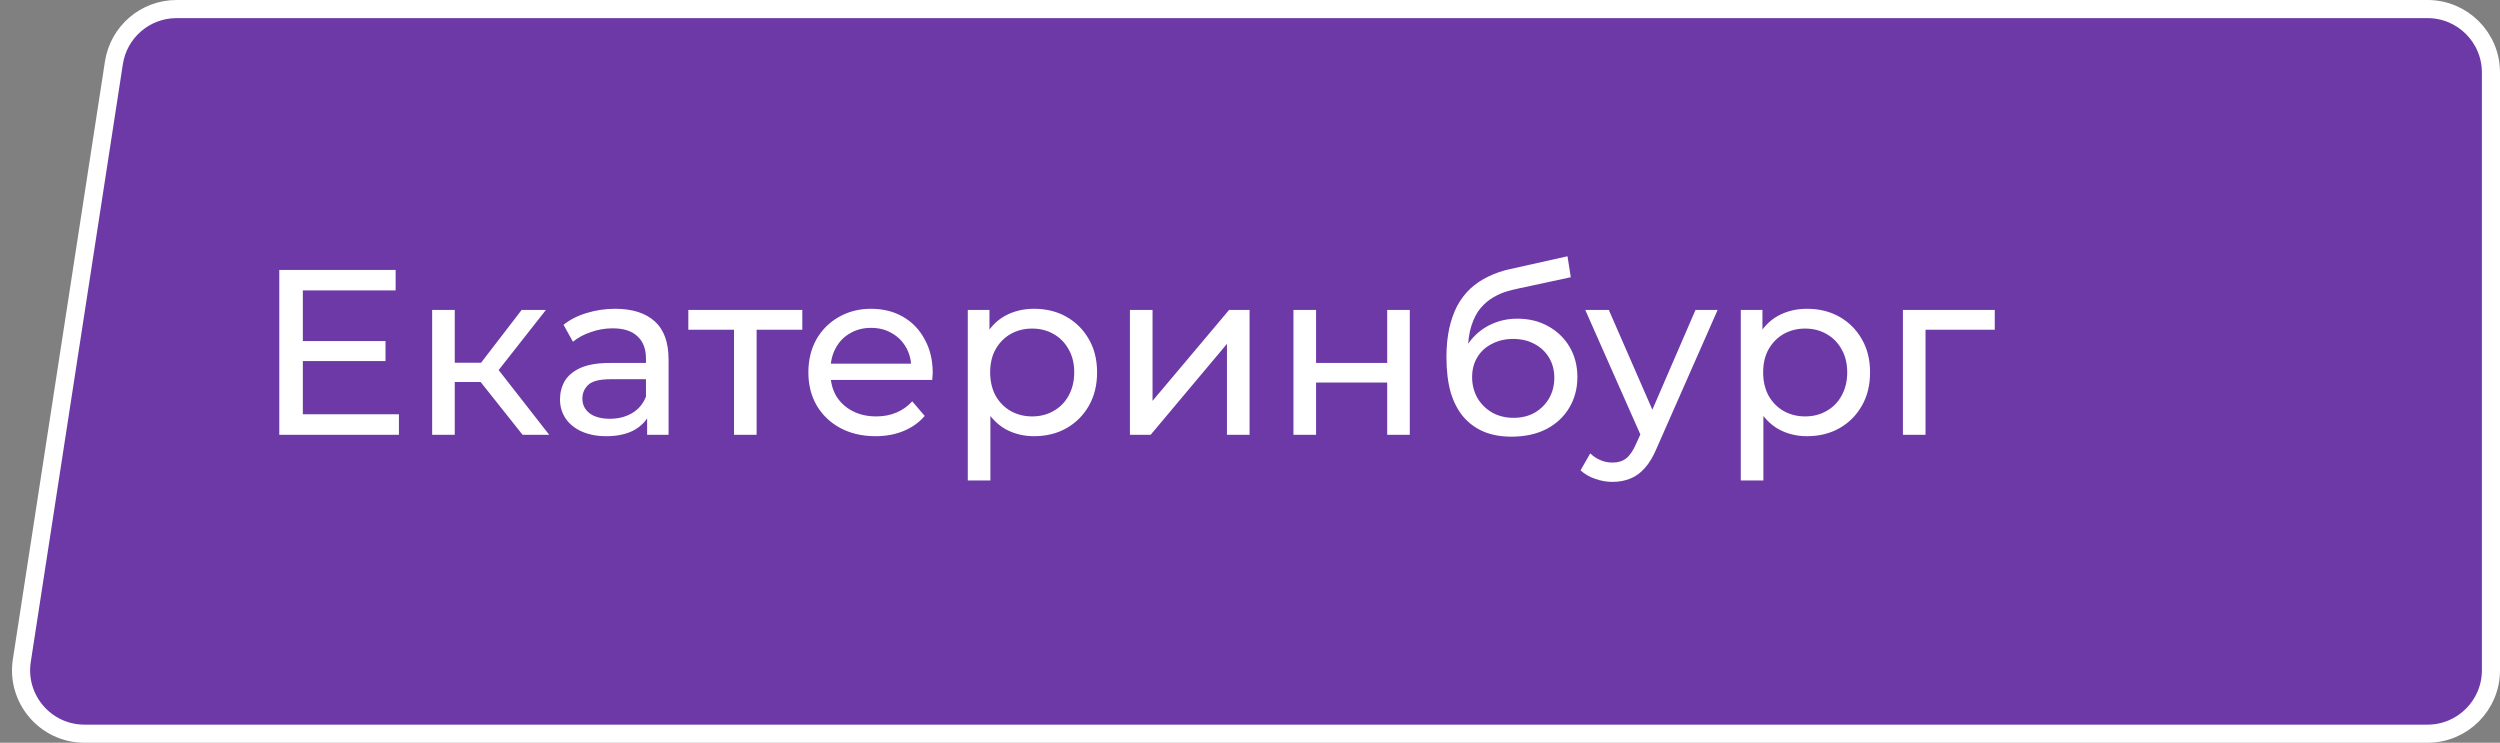 <?xml version="1.0" encoding="UTF-8"?> <svg xmlns="http://www.w3.org/2000/svg" width="138" height="41" viewBox="0 0 138 41" fill="none"><rect x="0" y="0" width="138" height="41" fill="#808080" stroke="none"/> <path d="M134 40.5L4.663 40.5C2.518 40.5 0.878 38.587 1.204 36.467L6.288 3.467C6.551 1.76 8.02 0.5 9.747 0.5L134 0.5C135.933 0.5 137.5 2.067 137.5 4V37C137.5 38.933 135.933 40.5 134 40.5Z" fill="#6D39A7" stroke="white"></path> <path d="M16.6 18.826H21.28V19.931H16.6V18.826ZM16.717 22.869H22.021V24H15.417V14.9H21.839V16.031H16.717V22.869ZM28.846 24L26.181 20.646L27.209 20.022L30.316 24H28.846ZM23.855 24V17.11H25.102V24H23.855ZM24.726 21.088V20.022H27V21.088H24.726ZM27.312 20.698L26.155 20.542L28.794 17.11H30.134L27.312 20.698ZM35.722 24V22.544L35.657 22.271V19.788C35.657 19.259 35.501 18.852 35.189 18.566C34.886 18.271 34.426 18.124 33.811 18.124C33.404 18.124 33.005 18.193 32.615 18.332C32.225 18.462 31.896 18.64 31.627 18.865L31.107 17.929C31.462 17.643 31.887 17.426 32.381 17.279C32.884 17.123 33.408 17.045 33.954 17.045C34.899 17.045 35.627 17.275 36.138 17.734C36.649 18.193 36.905 18.895 36.905 19.84V24H35.722ZM33.46 24.078C32.949 24.078 32.498 23.991 32.108 23.818C31.727 23.645 31.432 23.406 31.224 23.103C31.016 22.791 30.912 22.44 30.912 22.05C30.912 21.677 30.999 21.339 31.172 21.036C31.354 20.733 31.644 20.49 32.043 20.308C32.45 20.126 32.996 20.035 33.681 20.035H35.865V20.932H33.733C33.109 20.932 32.689 21.036 32.472 21.244C32.255 21.452 32.147 21.703 32.147 21.998C32.147 22.336 32.281 22.609 32.55 22.817C32.819 23.016 33.191 23.116 33.668 23.116C34.136 23.116 34.543 23.012 34.89 22.804C35.245 22.596 35.501 22.293 35.657 21.894L35.904 22.752C35.739 23.159 35.449 23.484 35.033 23.727C34.617 23.961 34.093 24.078 33.46 24.078ZM40.517 24V17.877L40.829 18.202H37.995V17.11H44.287V18.202H41.466L41.765 17.877V24H40.517ZM48.327 24.078C47.59 24.078 46.94 23.926 46.377 23.623C45.822 23.32 45.389 22.904 45.077 22.375C44.773 21.846 44.622 21.24 44.622 20.555C44.622 19.87 44.769 19.264 45.064 18.735C45.367 18.206 45.779 17.795 46.299 17.5C46.828 17.197 47.421 17.045 48.08 17.045C48.747 17.045 49.337 17.192 49.848 17.487C50.359 17.782 50.758 18.198 51.044 18.735C51.339 19.264 51.486 19.883 51.486 20.594C51.486 20.646 51.481 20.707 51.473 20.776C51.473 20.845 51.468 20.91 51.46 20.971H45.597V20.074H50.81L50.303 20.386C50.312 19.944 50.221 19.55 50.03 19.203C49.839 18.856 49.575 18.588 49.237 18.397C48.907 18.198 48.522 18.098 48.08 18.098C47.647 18.098 47.261 18.198 46.923 18.397C46.585 18.588 46.321 18.861 46.13 19.216C45.939 19.563 45.844 19.961 45.844 20.412V20.62C45.844 21.079 45.948 21.491 46.156 21.855C46.373 22.21 46.672 22.488 47.053 22.687C47.434 22.886 47.872 22.986 48.366 22.986C48.773 22.986 49.142 22.917 49.471 22.778C49.809 22.639 50.103 22.431 50.355 22.154L51.044 22.96C50.732 23.324 50.342 23.601 49.874 23.792C49.414 23.983 48.899 24.078 48.327 24.078ZM57.075 24.078C56.503 24.078 55.979 23.948 55.502 23.688C55.034 23.419 54.657 23.025 54.371 22.505C54.094 21.985 53.955 21.335 53.955 20.555C53.955 19.775 54.089 19.125 54.358 18.605C54.635 18.085 55.008 17.695 55.476 17.435C55.953 17.175 56.486 17.045 57.075 17.045C57.751 17.045 58.349 17.192 58.869 17.487C59.389 17.782 59.801 18.193 60.104 18.722C60.407 19.242 60.559 19.853 60.559 20.555C60.559 21.257 60.407 21.872 60.104 22.401C59.801 22.93 59.389 23.341 58.869 23.636C58.349 23.931 57.751 24.078 57.075 24.078ZM53.422 26.522V17.11H54.618V18.969L54.54 20.568L54.67 22.167V26.522H53.422ZM56.971 22.986C57.413 22.986 57.807 22.886 58.154 22.687C58.509 22.488 58.787 22.206 58.986 21.842C59.194 21.469 59.298 21.04 59.298 20.555C59.298 20.061 59.194 19.636 58.986 19.281C58.787 18.917 58.509 18.635 58.154 18.436C57.807 18.237 57.413 18.137 56.971 18.137C56.538 18.137 56.143 18.237 55.788 18.436C55.441 18.635 55.164 18.917 54.956 19.281C54.757 19.636 54.657 20.061 54.657 20.555C54.657 21.04 54.757 21.469 54.956 21.842C55.164 22.206 55.441 22.488 55.788 22.687C56.143 22.886 56.538 22.986 56.971 22.986ZM62.372 24V17.11H63.62V22.128L67.845 17.11H68.976V24H67.728V18.982L63.516 24H62.372ZM71.398 24V17.11H72.647V20.035H76.573V17.11H77.82V24H76.573V21.114H72.647V24H71.398ZM83.432 24.104C82.86 24.104 82.353 24.013 81.911 23.831C81.478 23.649 81.105 23.38 80.793 23.025C80.481 22.661 80.243 22.206 80.078 21.66C79.922 21.105 79.844 20.455 79.844 19.71C79.844 19.121 79.896 18.592 80 18.124C80.104 17.656 80.251 17.24 80.442 16.876C80.641 16.512 80.884 16.196 81.17 15.927C81.465 15.658 81.794 15.437 82.158 15.264C82.531 15.082 82.938 14.943 83.38 14.848L86.526 14.146L86.708 15.303L83.809 15.927C83.636 15.962 83.428 16.014 83.185 16.083C82.942 16.152 82.695 16.261 82.444 16.408C82.193 16.547 81.959 16.742 81.742 16.993C81.525 17.244 81.352 17.574 81.222 17.981C81.092 18.38 81.027 18.874 81.027 19.463C81.027 19.628 81.031 19.753 81.04 19.84C81.049 19.927 81.057 20.013 81.066 20.1C81.083 20.187 81.096 20.317 81.105 20.49L80.585 19.957C80.724 19.48 80.945 19.064 81.248 18.709C81.551 18.354 81.915 18.081 82.34 17.89C82.773 17.691 83.246 17.591 83.757 17.591C84.398 17.591 84.966 17.73 85.46 18.007C85.963 18.284 86.357 18.666 86.643 19.151C86.929 19.636 87.072 20.191 87.072 20.815C87.072 21.448 86.92 22.015 86.617 22.518C86.322 23.012 85.902 23.402 85.356 23.688C84.81 23.965 84.169 24.104 83.432 24.104ZM83.549 23.064C83.991 23.064 84.381 22.969 84.719 22.778C85.057 22.579 85.321 22.314 85.512 21.985C85.703 21.647 85.798 21.27 85.798 20.854C85.798 20.438 85.703 20.07 85.512 19.749C85.321 19.428 85.057 19.177 84.719 18.995C84.381 18.804 83.982 18.709 83.523 18.709C83.09 18.709 82.7 18.8 82.353 18.982C82.006 19.155 81.738 19.402 81.547 19.723C81.356 20.035 81.261 20.399 81.261 20.815C81.261 21.231 81.356 21.612 81.547 21.959C81.746 22.297 82.015 22.566 82.353 22.765C82.7 22.964 83.098 23.064 83.549 23.064ZM89.015 26.6C88.686 26.6 88.365 26.544 88.053 26.431C87.741 26.327 87.472 26.171 87.247 25.963L87.78 25.027C87.953 25.192 88.144 25.317 88.352 25.404C88.56 25.491 88.781 25.534 89.015 25.534C89.318 25.534 89.57 25.456 89.769 25.3C89.968 25.144 90.155 24.867 90.328 24.468L90.757 23.519L90.887 23.363L93.591 17.11H94.813L91.472 24.689C91.273 25.174 91.047 25.556 90.796 25.833C90.553 26.11 90.285 26.305 89.99 26.418C89.695 26.539 89.37 26.6 89.015 26.6ZM90.653 24.221L87.507 17.11H88.807L91.485 23.246L90.653 24.221ZM99.744 24.078C99.172 24.078 98.647 23.948 98.171 23.688C97.703 23.419 97.326 23.025 97.04 22.505C96.763 21.985 96.624 21.335 96.624 20.555C96.624 19.775 96.758 19.125 97.027 18.605C97.304 18.085 97.677 17.695 98.145 17.435C98.621 17.175 99.154 17.045 99.744 17.045C100.42 17.045 101.018 17.192 101.538 17.487C102.058 17.782 102.47 18.193 102.773 18.722C103.076 19.242 103.228 19.853 103.228 20.555C103.228 21.257 103.076 21.872 102.773 22.401C102.47 22.93 102.058 23.341 101.538 23.636C101.018 23.931 100.42 24.078 99.744 24.078ZM96.091 26.522V17.11H97.287V18.969L97.209 20.568L97.339 22.167V26.522H96.091ZM99.64 22.986C100.082 22.986 100.476 22.886 100.823 22.687C101.178 22.488 101.456 22.206 101.655 21.842C101.863 21.469 101.967 21.04 101.967 20.555C101.967 20.061 101.863 19.636 101.655 19.281C101.456 18.917 101.178 18.635 100.823 18.436C100.476 18.237 100.082 18.137 99.64 18.137C99.207 18.137 98.812 18.237 98.457 18.436C98.11 18.635 97.833 18.917 97.625 19.281C97.425 19.636 97.326 20.061 97.326 20.555C97.326 21.04 97.425 21.469 97.625 21.842C97.833 22.206 98.11 22.488 98.457 22.687C98.812 22.886 99.207 22.986 99.64 22.986ZM105.041 24V17.11H110.111V18.202H105.99L106.289 17.916V24H105.041Z" fill="white"></path> </svg> 